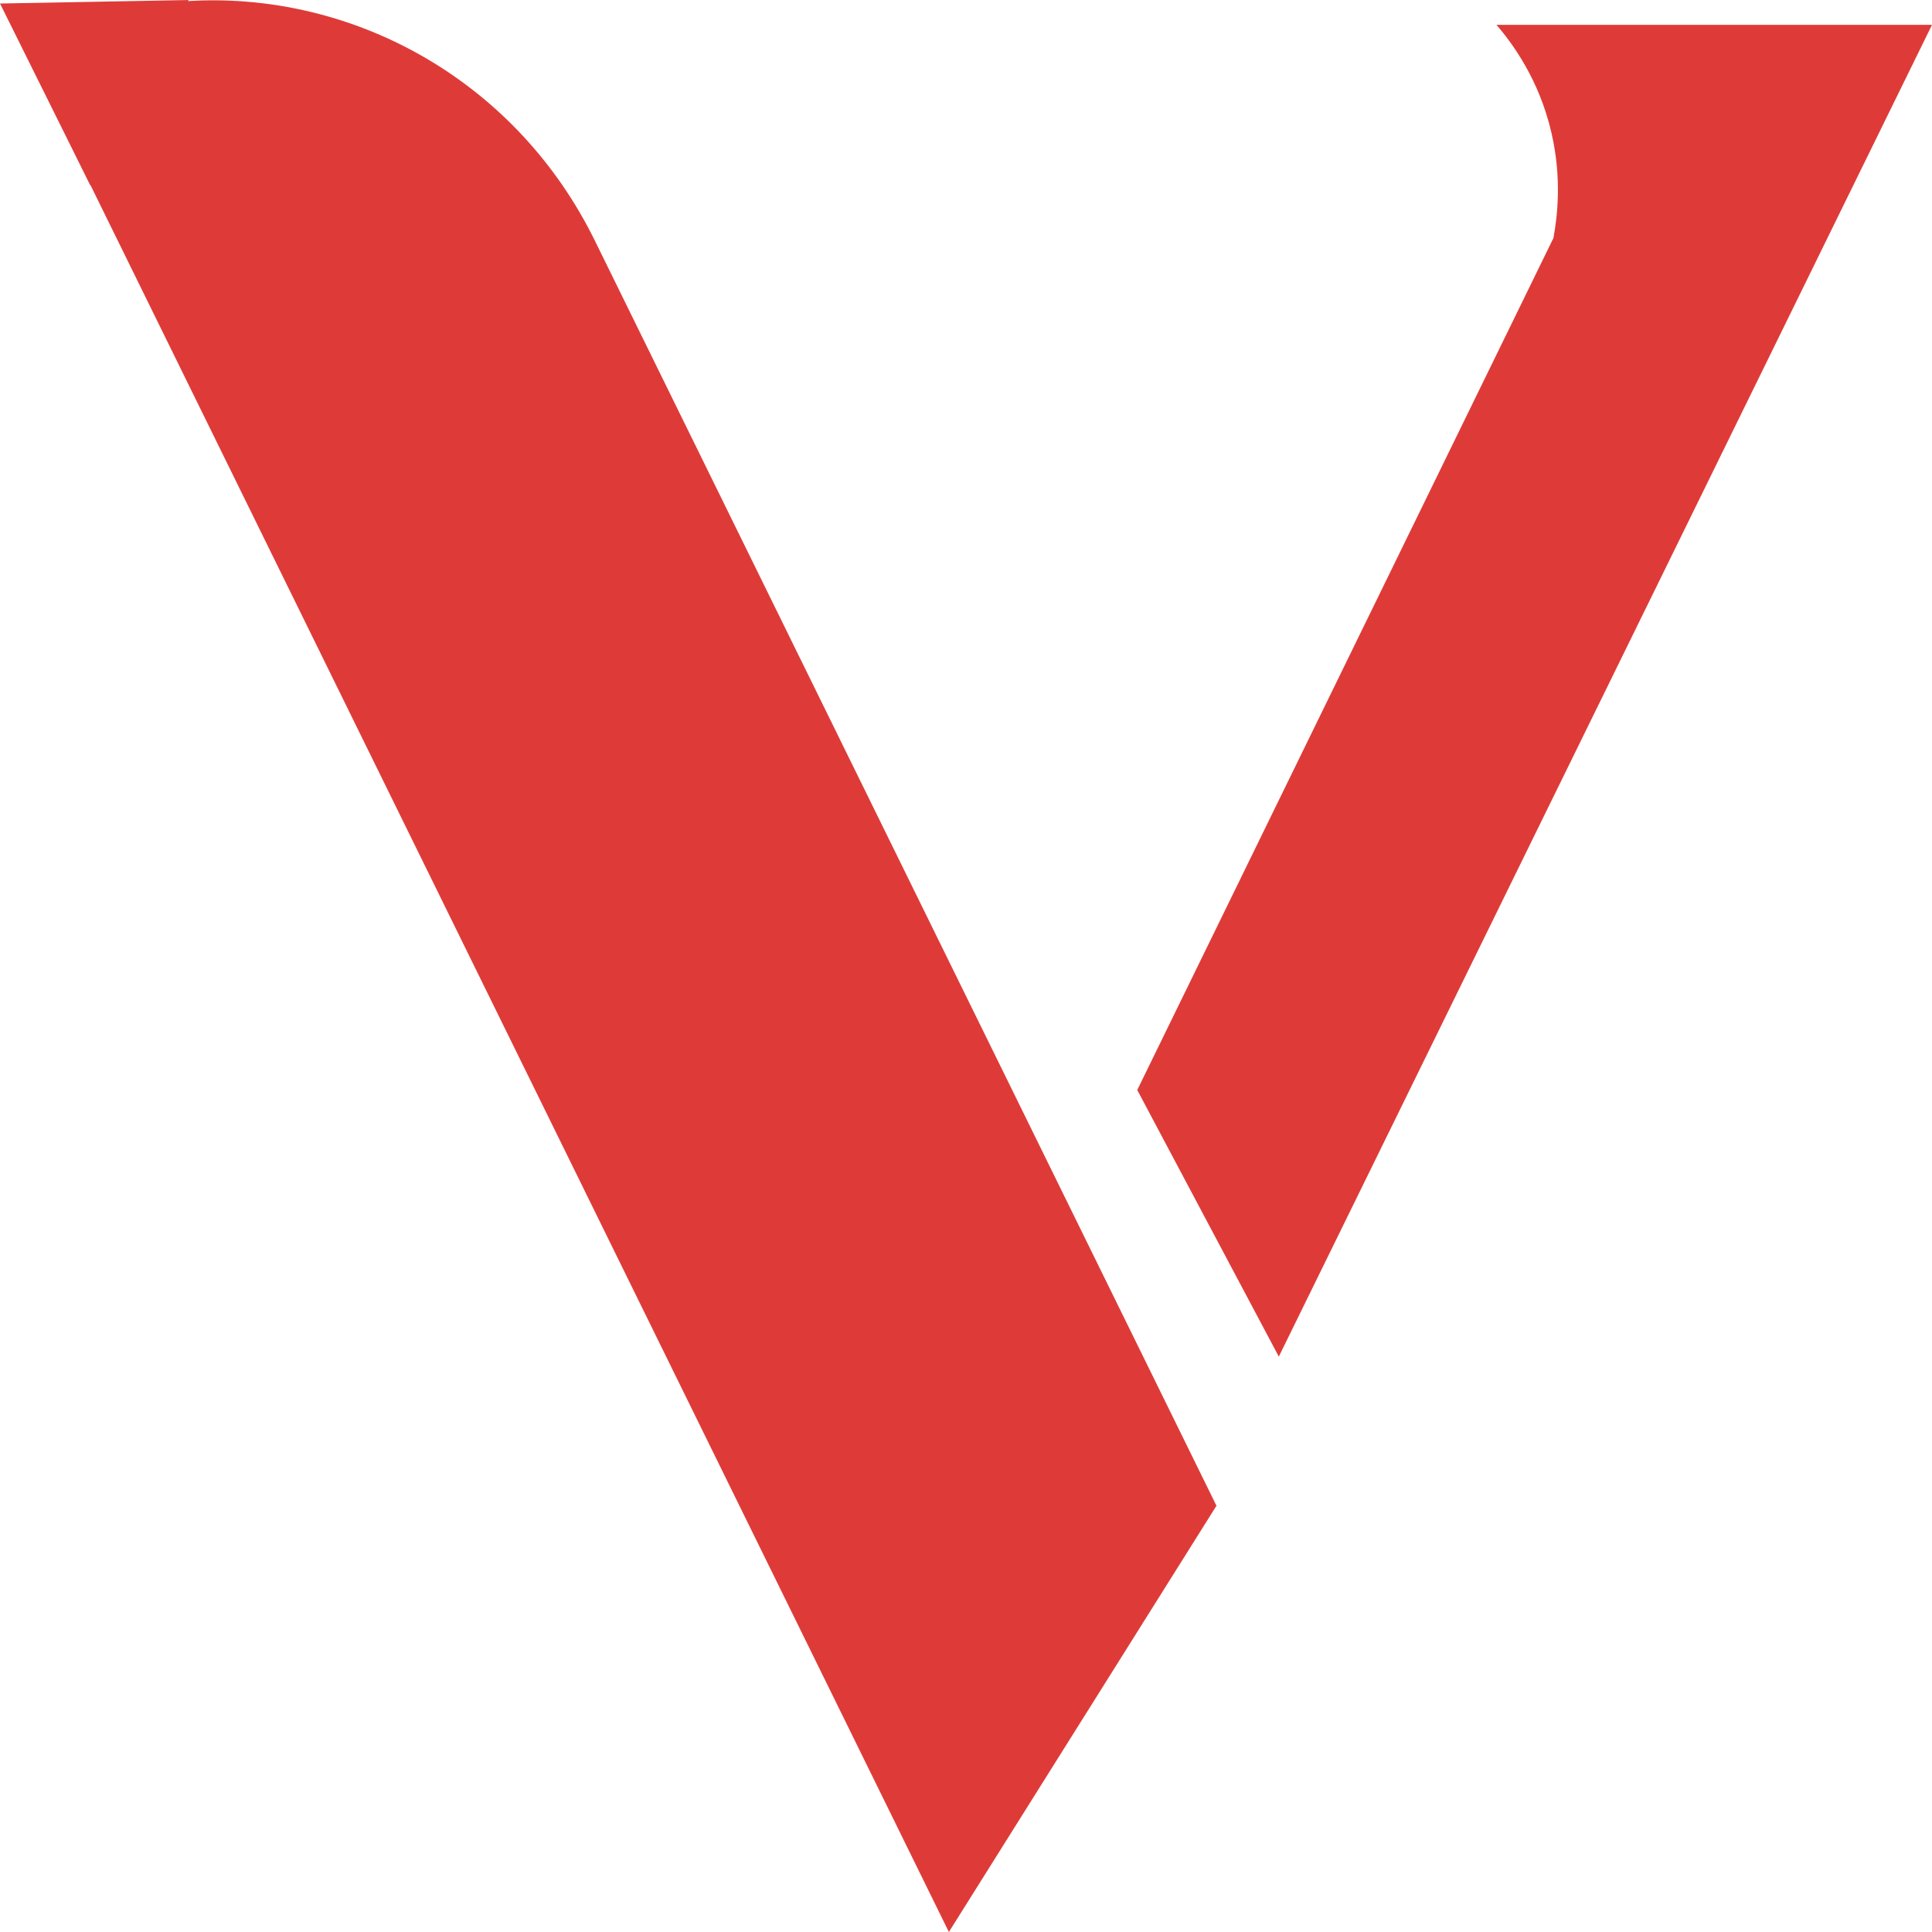 <svg width="22" height="22" viewBox="0 0 22 22" fill="none" xmlns="http://www.w3.org/2000/svg">
<path d="M13.854 17.15L6.772 2.737C5.898 0.962 4.124 -0.041 2.305 0.005C1.612 0.025 0.913 0.19 0.253 0.526L10.805 22L13.854 17.143V17.15Z" fill="#DE3B38"/>
<path d="M0 0.04C0.343 0.733 0.686 1.419 1.029 2.112C1.405 1.406 1.774 0.706 2.149 0C1.431 0.013 0.719 0.026 0 0.04Z" fill="#DE3B38"/>
<path d="M17.689 2.711C16.109 5.945 14.53 9.178 12.95 12.412L14.562 15.448L22 0.283H17.041C17.21 0.481 17.527 0.896 17.669 1.523C17.786 2.038 17.734 2.467 17.689 2.711Z" fill="#DE3B38"/>
</svg>
